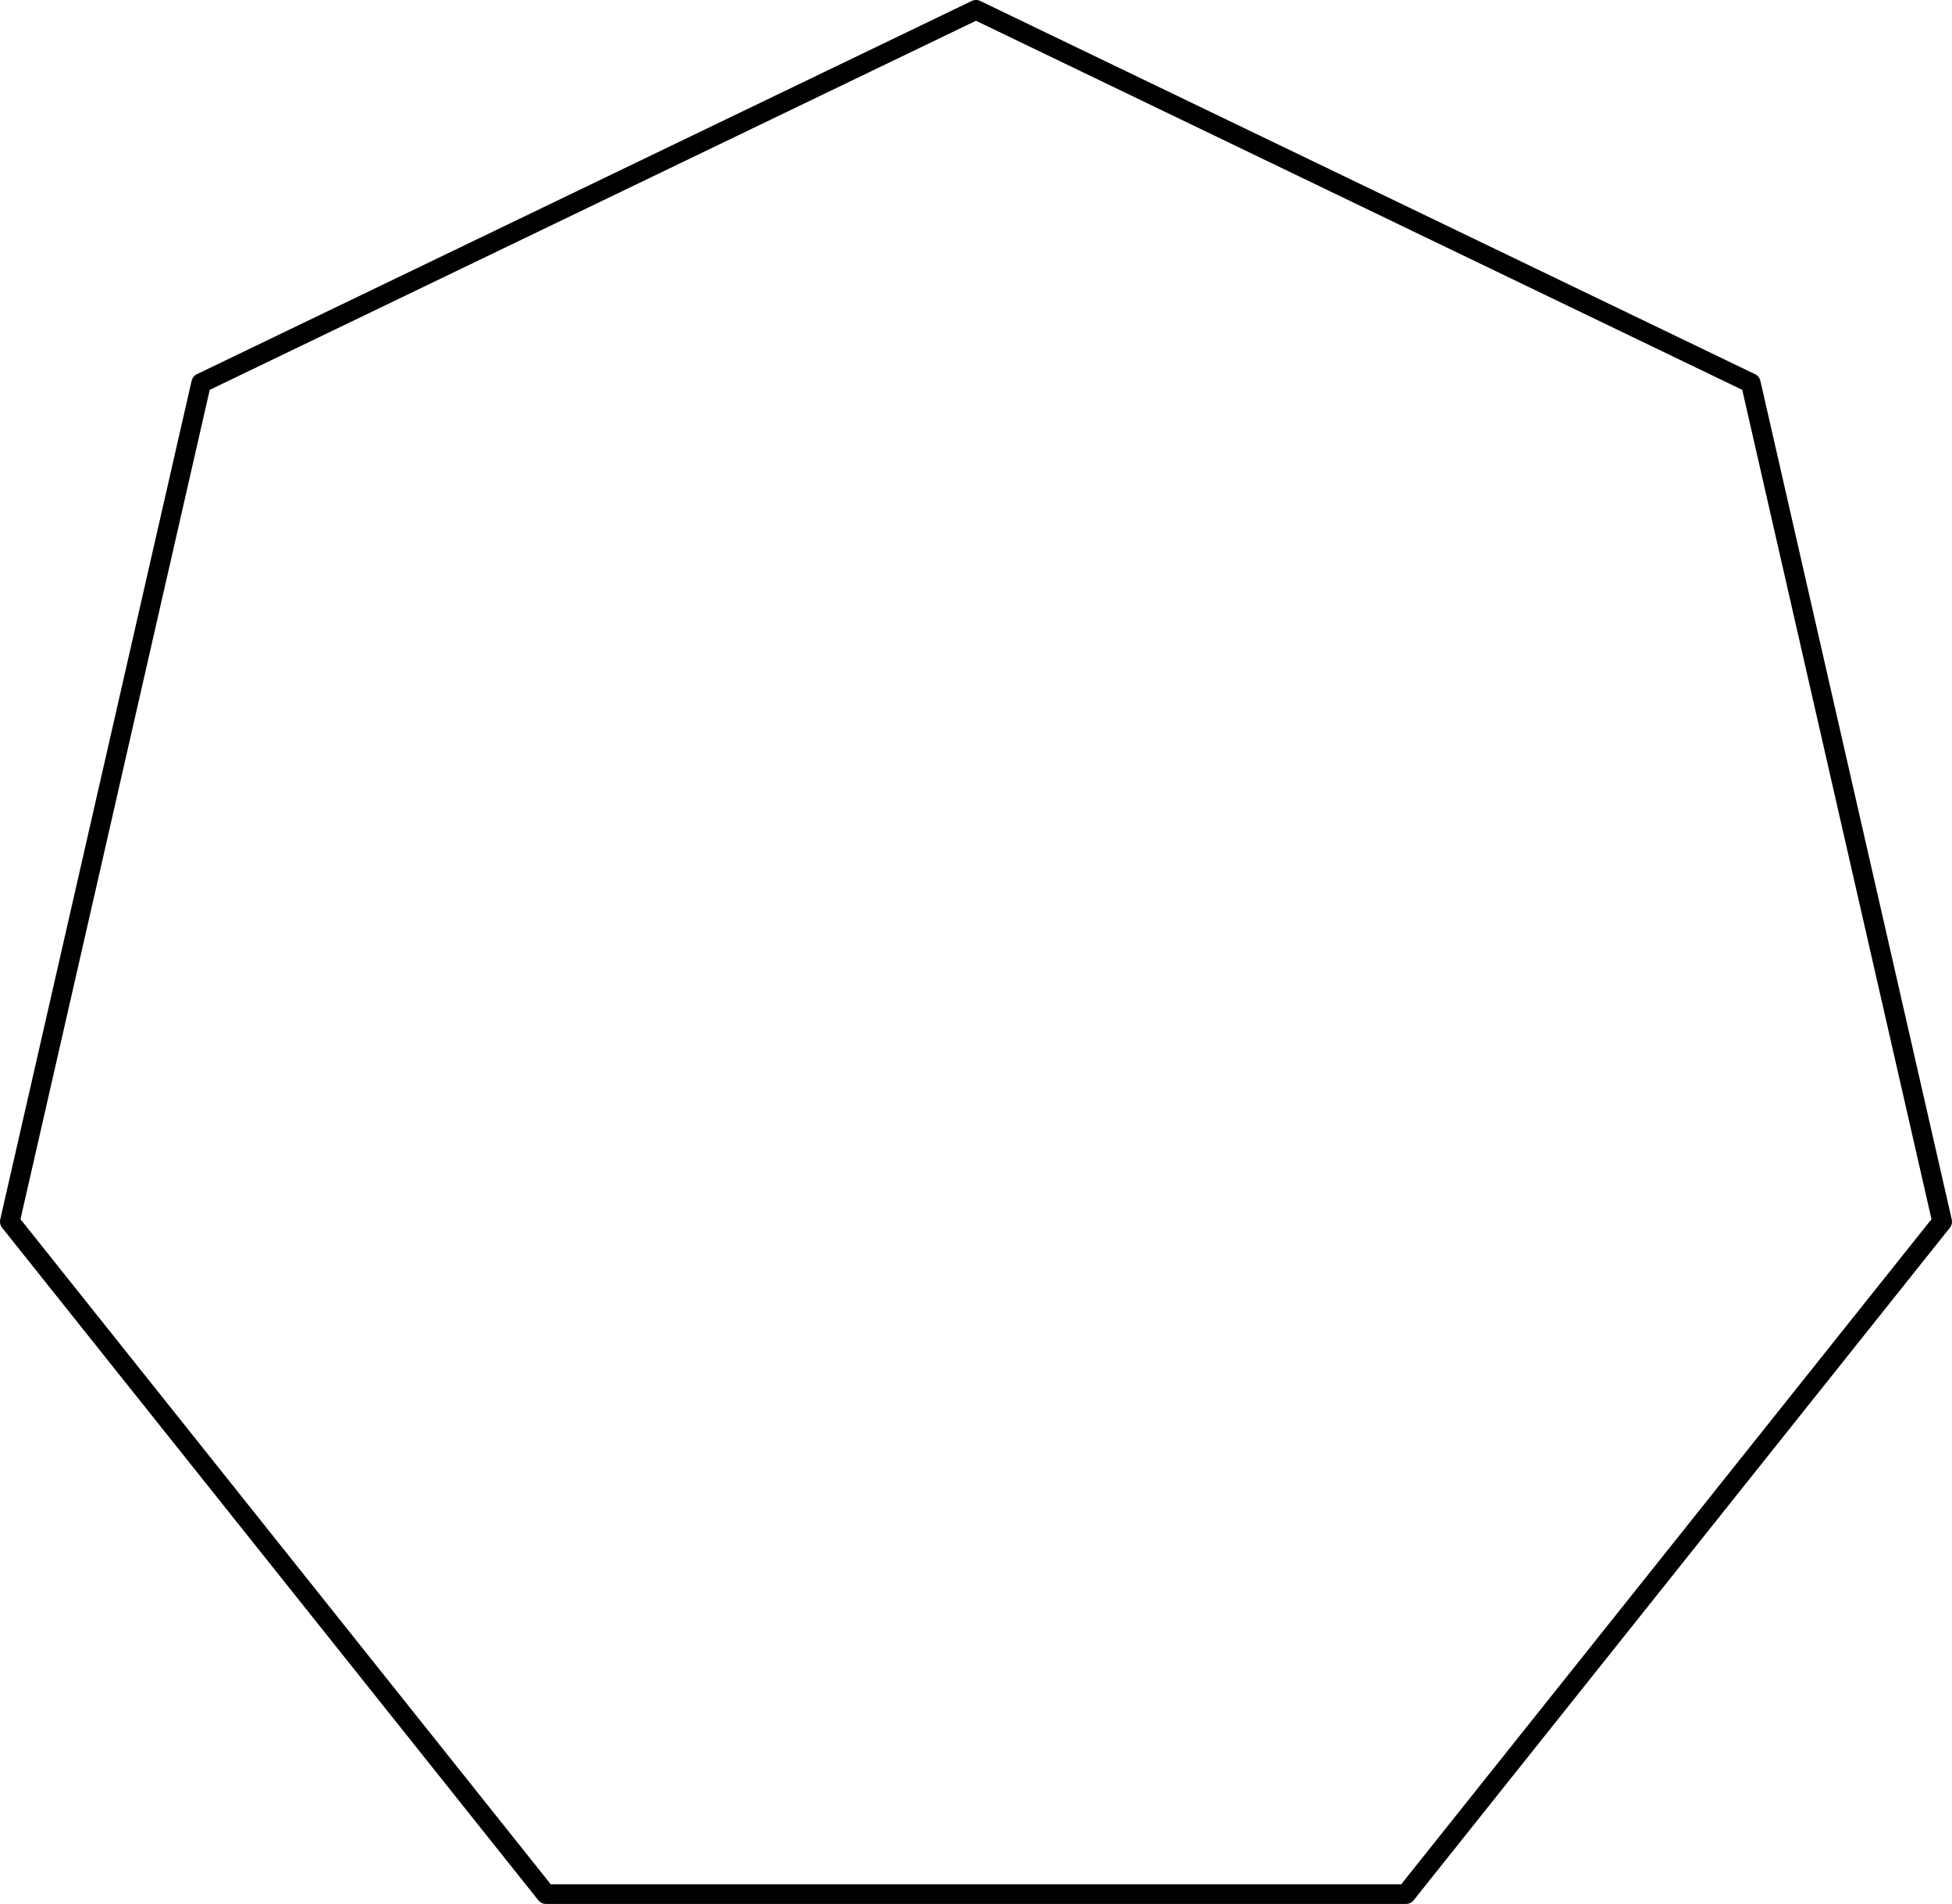<?xml version='1.0' encoding='ISO-8859-1'?>
<!DOCTYPE svg PUBLIC "-//W3C//DTD SVG 1.1//EN" "http://www.w3.org/Graphics/SVG/1.1/DTD/svg11.dtd">
<!-- This file was generated by dvisvgm 1.0.11 () -->
<!-- Sat Jun 19 13:32:29 2021 -->
<svg height='97.112pt' version='1.1' viewBox='56.621 54.06 99.585 97.112' width='99.585pt' xmlns='http://www.w3.org/2000/svg' xmlns:xlink='http://www.w3.org/1999/xlink'>
<g id='page1'>
<g transform='matrix(1 0 0 1 106.413 105.12)'>
<path d='M 21.936 45.551L 49.29 11.25L 39.528 -31.522L 3.09569e-15 -50.558L -39.528 -31.522L -49.29 11.25L -21.936 45.551L 21.936 45.551Z' fill='none' stroke='#000000' stroke-linecap='round' stroke-linejoin='round' stroke-miterlimit='10.037' stroke-width='1.004'/>
</g></g>
</svg>
